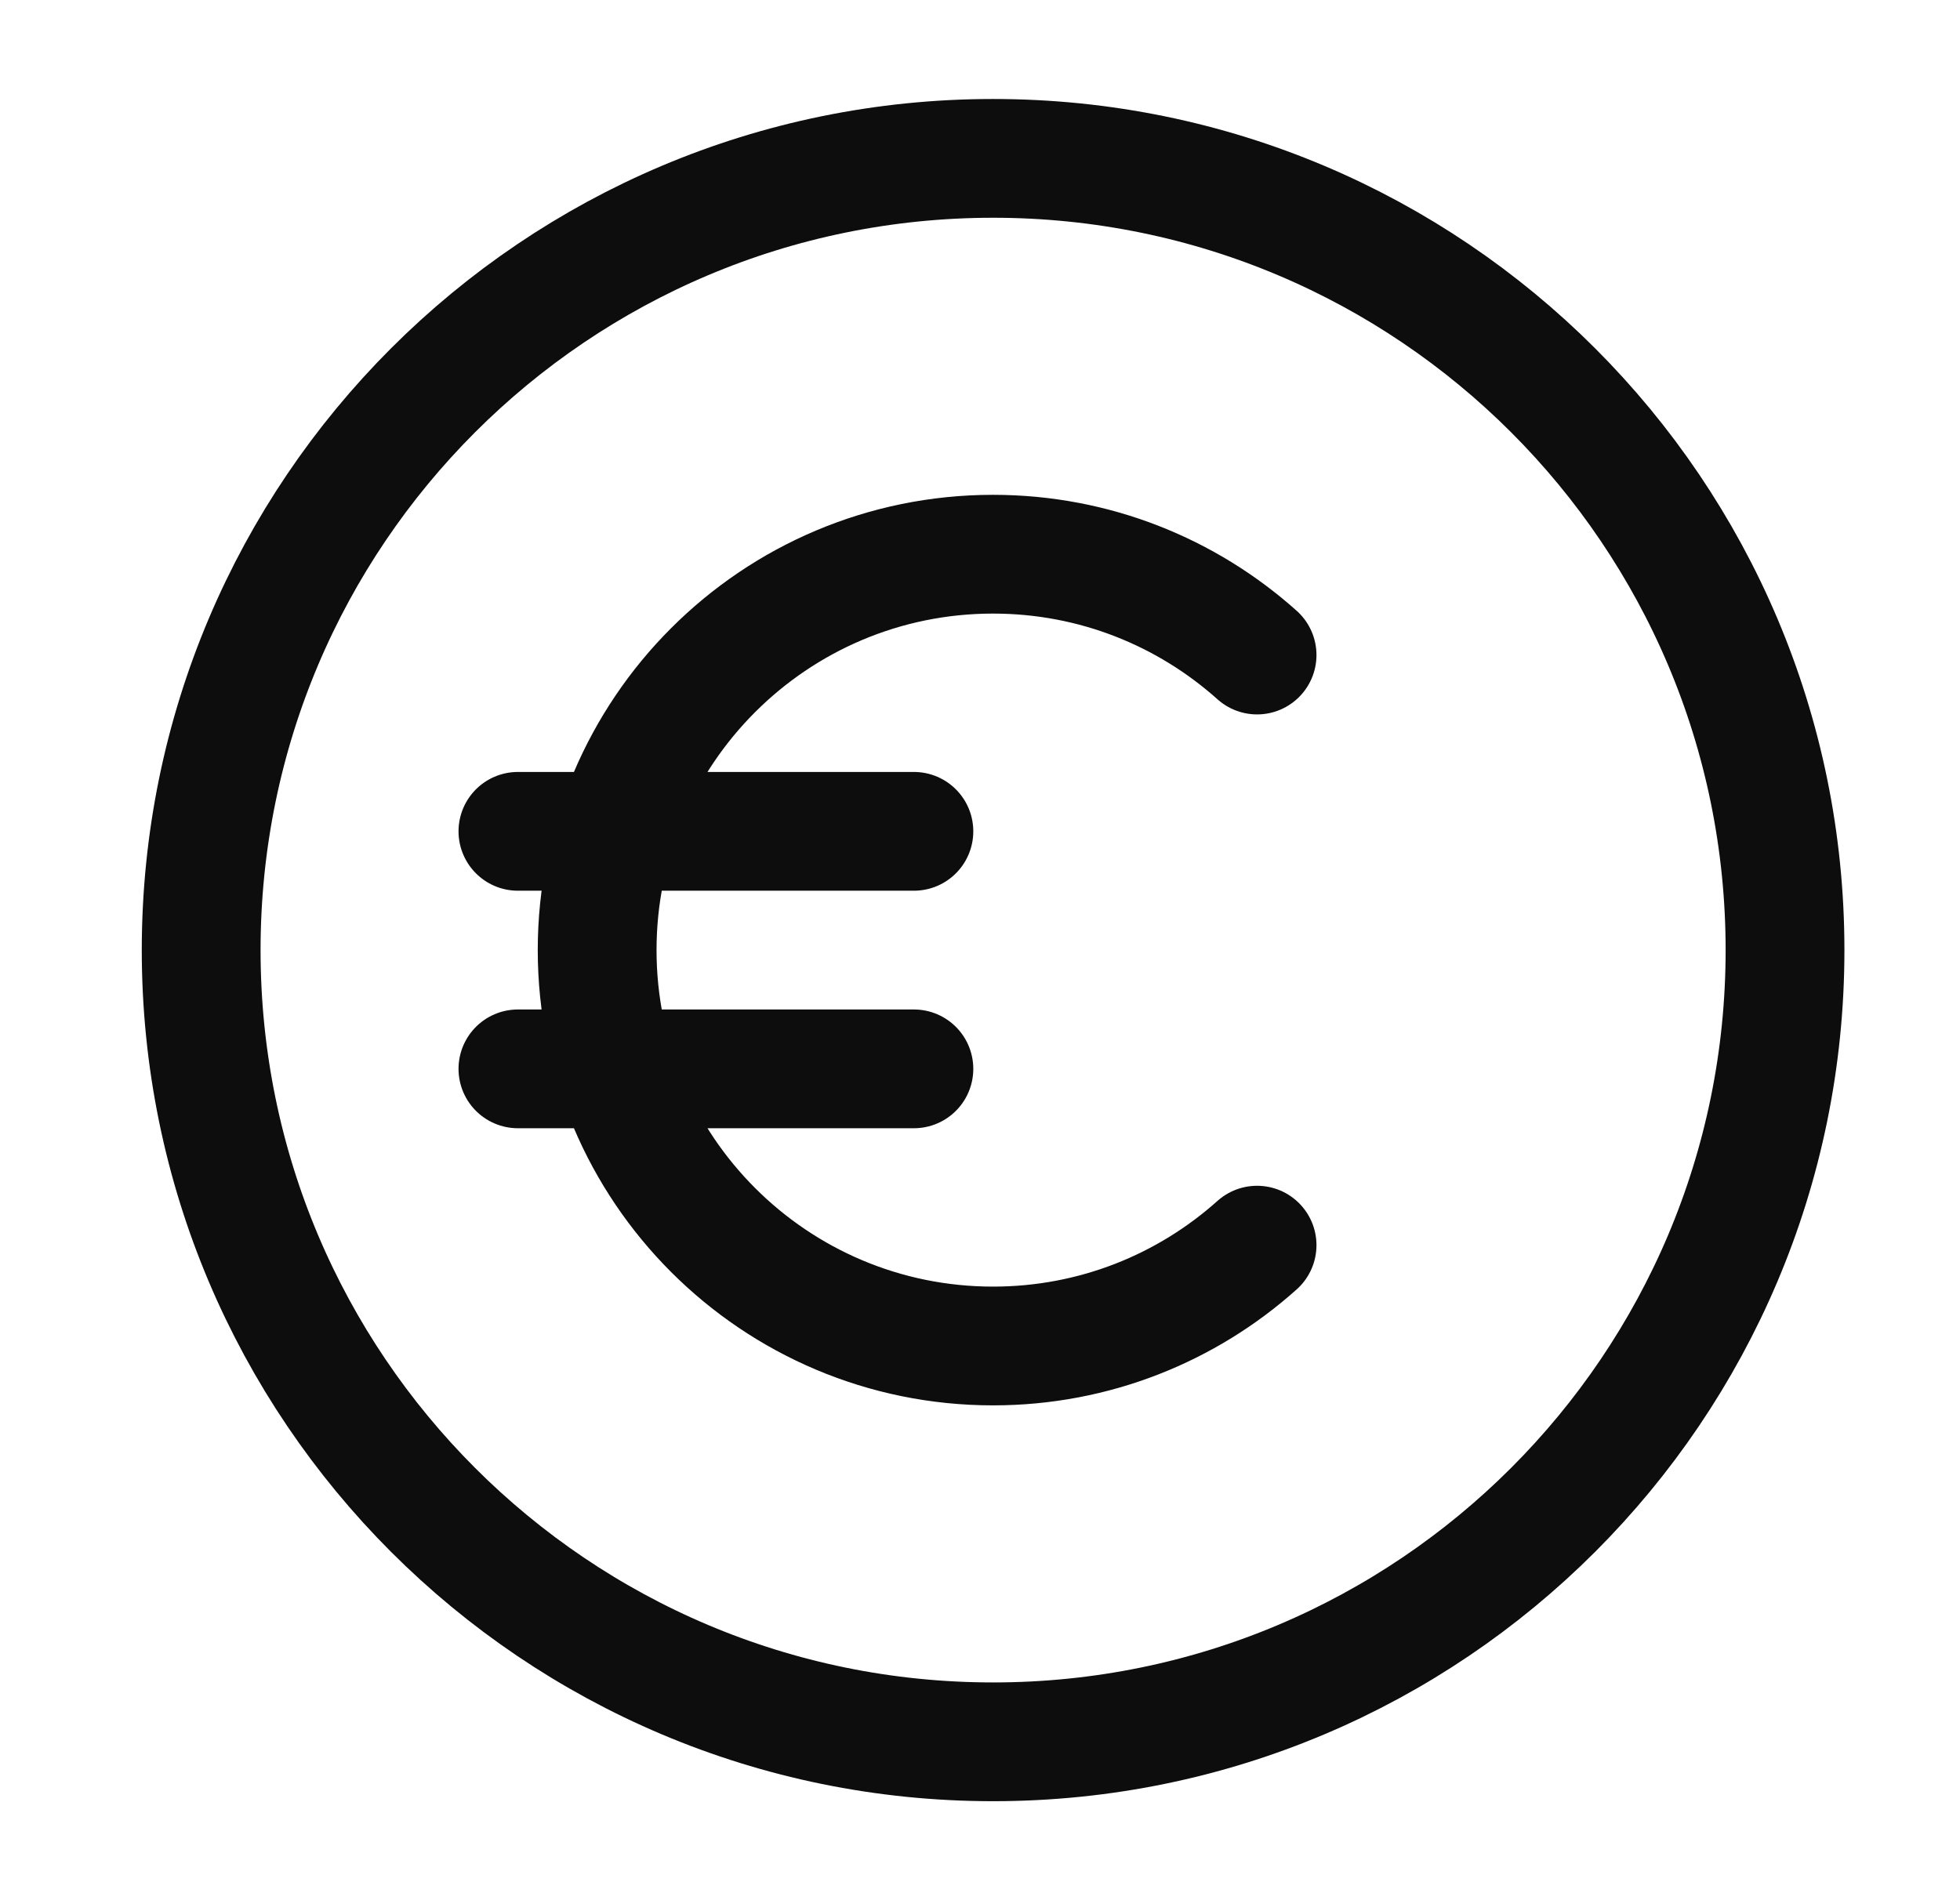 <svg width="33" height="32" viewBox="0 0 33 32" fill="none" xmlns="http://www.w3.org/2000/svg">
<path d="M21.165 11.031C19.985 9.975 18.428 9.333 16.72 9.333C13.038 9.333 10.054 12.318 10.054 16C10.054 19.682 13.038 22.667 16.72 22.667C18.428 22.667 19.985 22.025 21.165 20.969M8.72 18H15.387M8.72 14H15.387M30.054 16C30.054 23.364 24.084 29.333 16.72 29.333C9.356 29.333 3.387 23.364 3.387 16C3.387 8.636 9.356 2.667 16.72 2.667C24.084 2.667 30.054 8.636 30.054 16Z" stroke="#0D0D0D" stroke-width="2" stroke-linecap="round" stroke-linejoin="round"/>
</svg>
